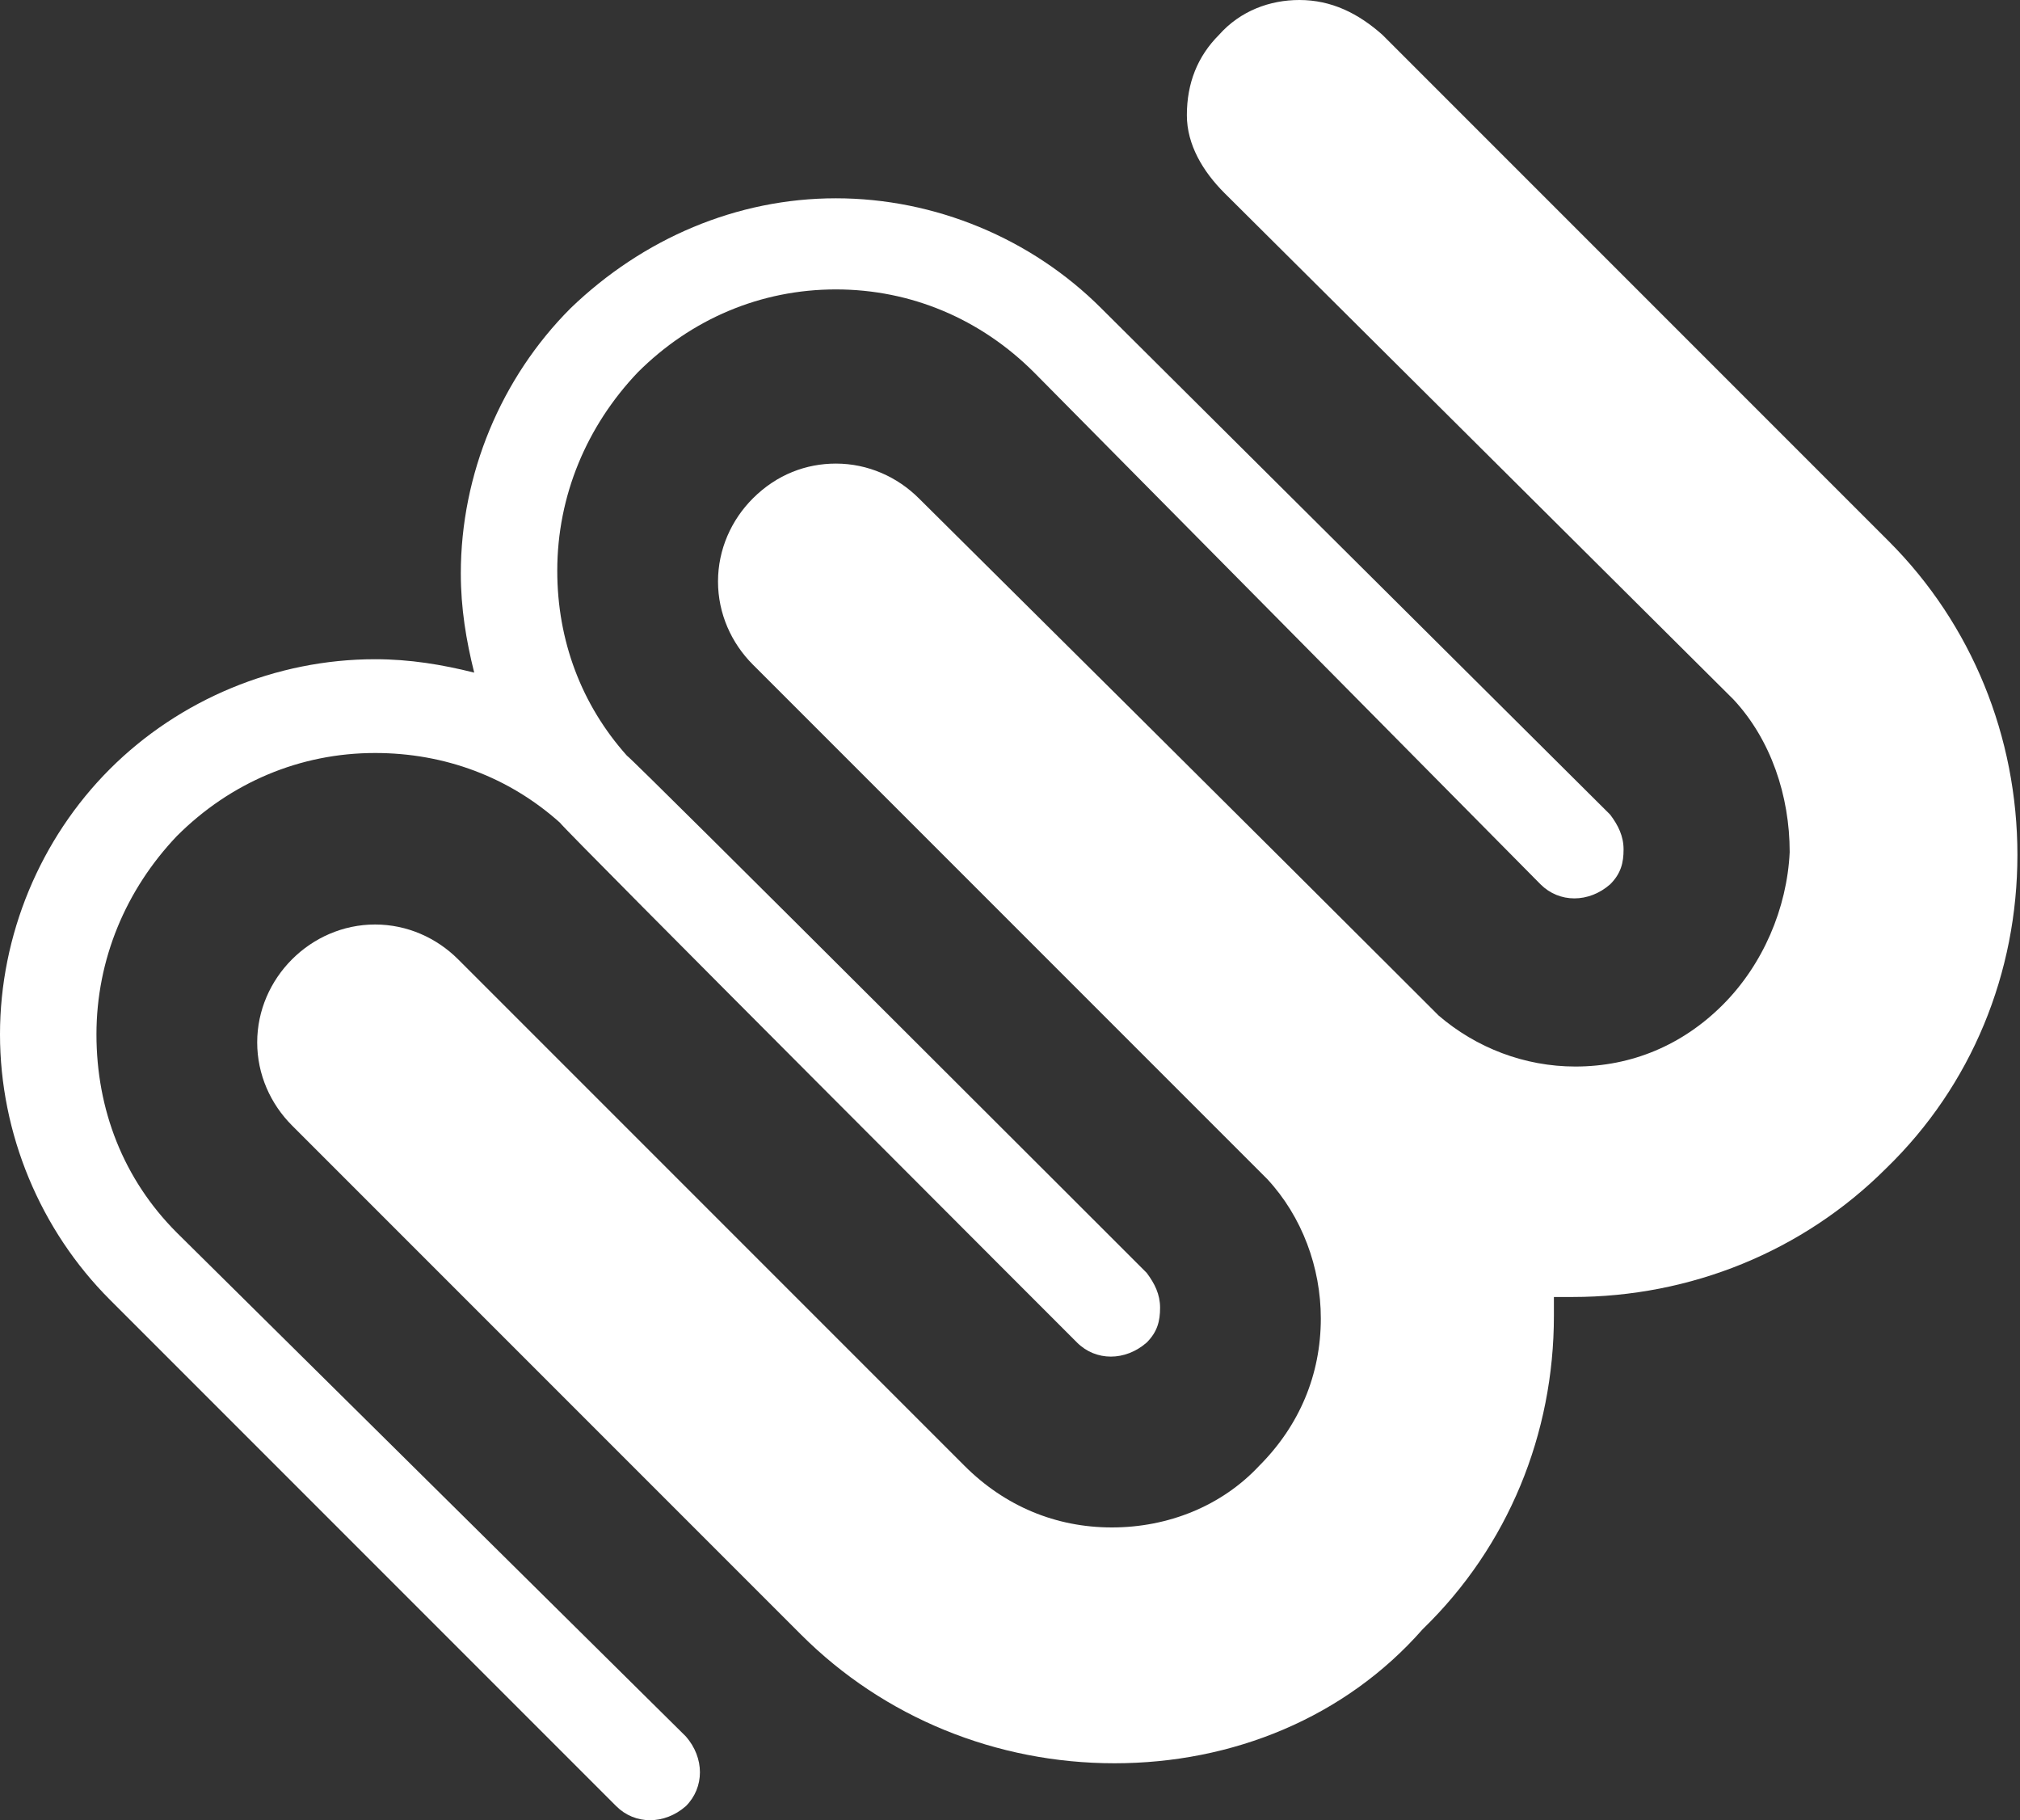 <svg width="111" height="100" viewBox="0 0 111 100" fill="none" xmlns="http://www.w3.org/2000/svg">
<rect x="0" y="0" width="111" height="100" fill="#333333" stroke="none"/>
<path d="M61.244 96.872C54.766 96.872 48.583 94.369 44.019 89.805L16.047 61.833C14.869 60.655 14.133 59.036 14.133 57.269C14.133 55.502 14.869 53.883 16.047 52.705C17.225 51.527 18.844 50.791 20.611 50.791C22.378 50.791 23.997 51.527 25.175 52.705L53 80.53C55.208 82.738 58.005 83.916 61.097 83.916C64.189 83.916 67.133 82.738 69.194 80.53C71.402 78.322 72.58 75.525 72.58 72.433C72.58 69.636 71.55 66.838 69.636 64.777C68.458 63.6 59.036 54.177 41.369 36.511C40.191 35.333 39.455 33.714 39.455 31.947C39.455 30.18 40.191 28.561 41.369 27.383C42.694 26.058 44.314 25.469 45.933 25.469C47.7 25.469 49.319 26.205 50.497 27.383C68.163 44.903 77.733 54.472 79.058 55.797C81.119 57.563 83.769 58.594 86.566 58.594C89.658 58.594 92.455 57.416 94.663 55.208C96.872 53 98.197 49.908 98.344 46.816C98.344 43.725 97.313 40.633 95.252 38.425L67.28 10.6C66.102 9.422 65.219 7.95 65.219 6.331C65.219 4.564 65.808 3.092 66.986 1.914C68.163 0.589 69.783 0 71.402 0C73.169 0 74.641 0.736 75.966 1.914L103.791 29.739C108.355 34.303 110.858 40.486 110.858 46.964C110.858 53.441 108.355 59.625 103.644 64.188C99.08 68.752 92.897 71.255 86.419 71.255C86.124 71.255 85.83 71.255 85.388 71.255C85.388 71.549 85.388 71.991 85.388 72.286C85.388 78.763 82.886 84.947 78.174 89.51C73.905 94.369 67.722 96.872 61.244 96.872Z" fill="white"/>
<path d="M31.358 16.93C27.53 20.758 25.322 26.058 25.322 31.505C25.322 33.419 25.616 35.186 26.058 36.953C24.291 36.511 22.525 36.217 20.611 36.217C15.164 36.217 9.864 38.425 6.036 42.252C2.208 46.08 0 51.38 0 56.827C0 62.275 2.208 67.575 6.036 71.402L33.861 99.227C34.891 100.258 36.511 100.258 37.689 99.227C38.719 98.197 38.719 96.577 37.689 95.399L9.717 67.722C6.772 64.777 5.3 60.95 5.3 56.827C5.3 52.705 6.919 48.877 9.717 45.933C12.661 42.989 16.489 41.369 20.611 41.369C24.439 41.369 27.972 42.694 30.769 45.197C30.916 45.491 59.183 73.758 59.183 73.758C60.214 74.788 61.833 74.788 63.011 73.758C63.6 73.169 63.747 72.58 63.747 71.844C63.747 71.108 63.452 70.519 63.011 69.93C63.011 69.93 34.744 41.664 34.45 41.516C31.947 38.719 30.622 35.186 30.622 31.358C30.622 27.236 32.241 23.408 35.039 20.464C37.983 17.519 41.811 15.9 45.933 15.9C50.055 15.9 53.883 17.519 56.827 20.464L84.652 48.583C85.683 49.614 87.302 49.614 88.48 48.583C89.069 47.994 89.216 47.405 89.216 46.669C89.216 45.933 88.922 45.344 88.48 44.755L60.508 16.93C56.68 13.103 51.38 10.894 45.933 10.894C40.486 10.894 35.333 13.103 31.358 16.93Z" fill="white"/>
</svg>
